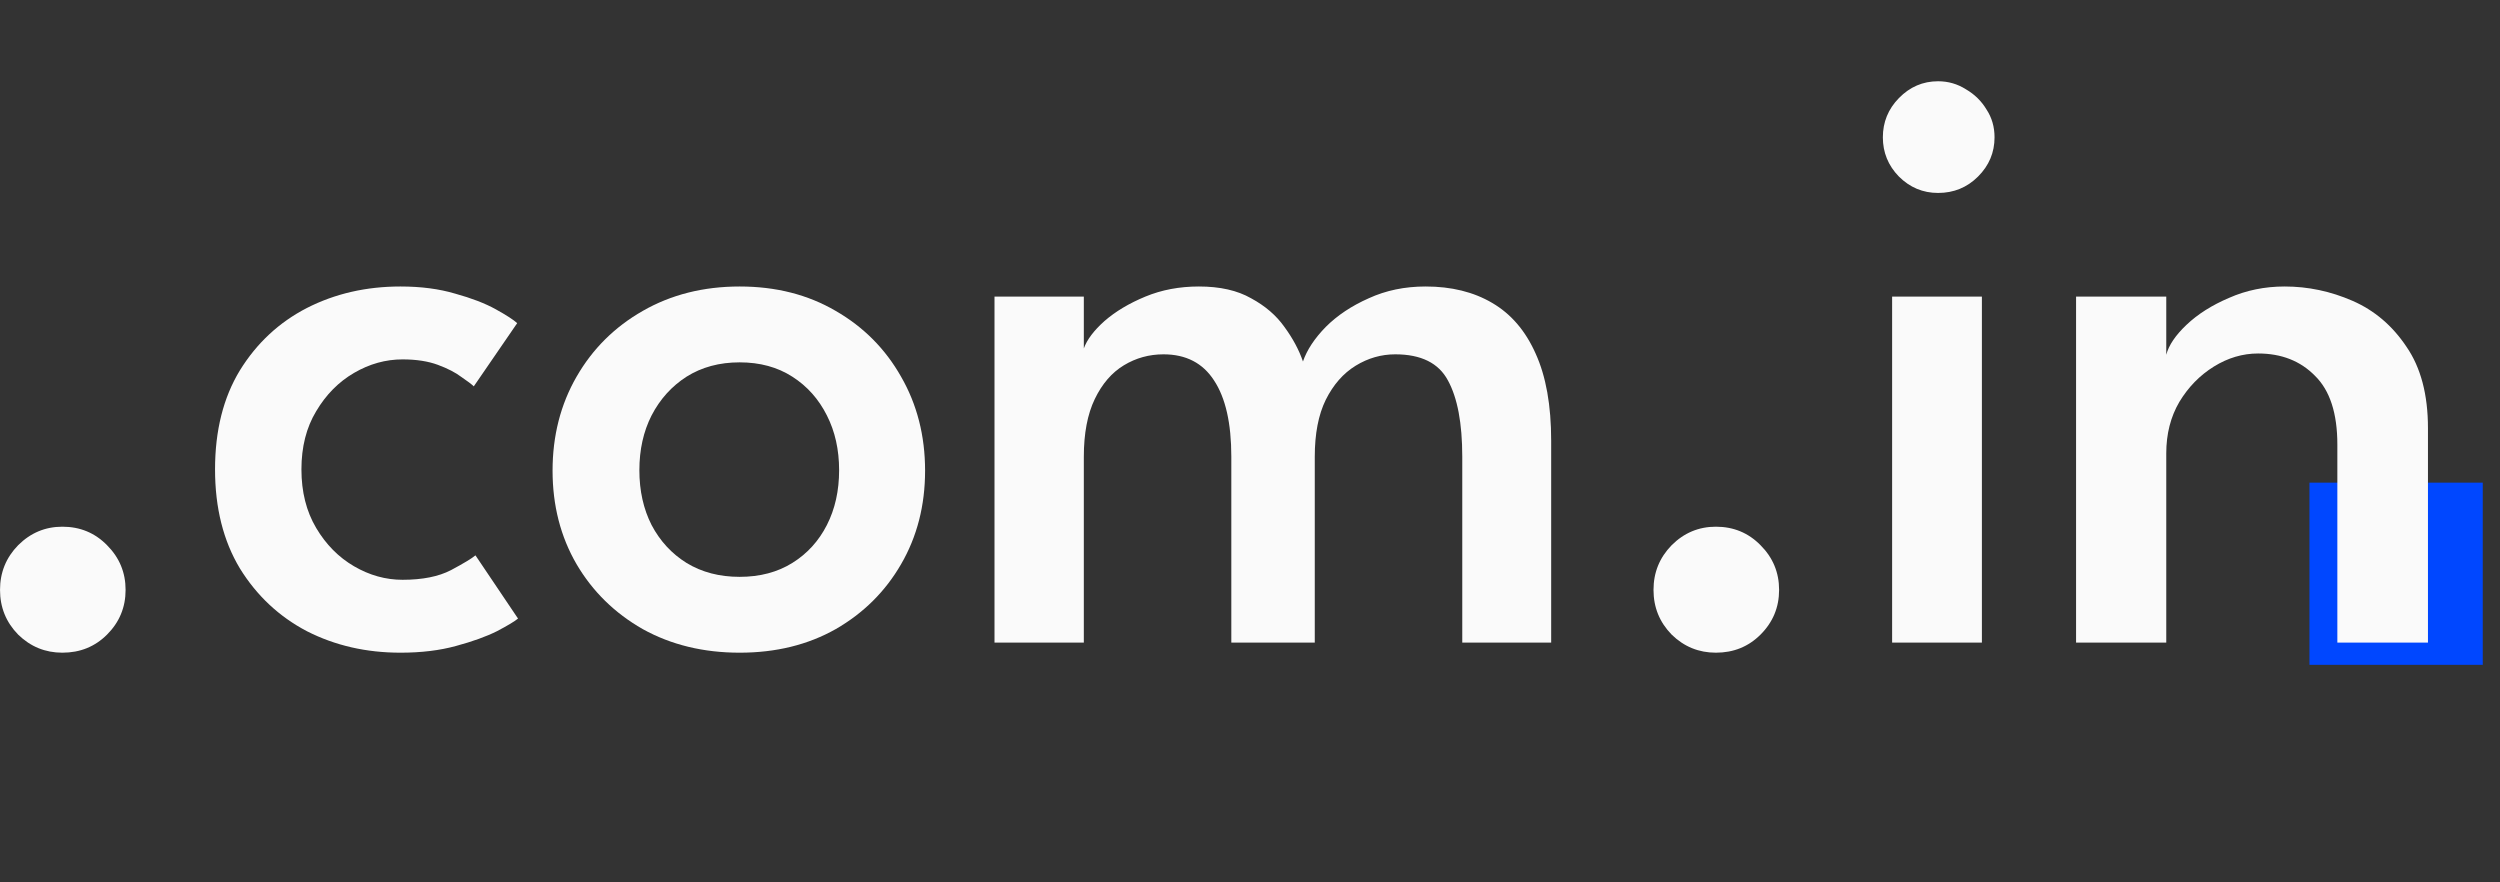 <?xml version="1.0" encoding="utf-8"?>
<svg xmlns="http://www.w3.org/2000/svg" fill="none" height="100%" overflow="visible" preserveAspectRatio="none" style="display: block;" viewBox="0 0 119 42" width="100%">
<rect x="0" y="0" width="119" height="42" fill="#333333" stroke="none"/>
<g clip-path="url(#clip0_0_1928)" id="A4 - 5">
<g id="Vector">
<path d="M109.93 22.974H118.179V31.646H109.93V22.974Z" fill="#0047FF"/>
<path d="M2.969 31.068C2.154 31.068 1.452 30.781 0.863 30.206C0.288 29.617 0.001 28.909 0.001 28.08C0.001 27.25 0.288 26.542 0.863 25.953C1.452 25.365 2.154 25.071 2.969 25.071C3.812 25.071 4.521 25.365 5.096 25.953C5.684 26.542 5.978 27.25 5.978 28.08C5.978 28.909 5.684 29.617 5.096 30.206C4.521 30.781 3.812 31.068 2.969 31.068Z" fill="#FAFAFA"/>
<path d="M19.162 27.598C20.111 27.598 20.88 27.444 21.469 27.137C22.07 26.816 22.458 26.582 22.632 26.435L24.658 29.444C24.497 29.577 24.163 29.778 23.655 30.045C23.147 30.299 22.498 30.534 21.709 30.747C20.934 30.961 20.051 31.068 19.061 31.068C17.43 31.068 15.946 30.727 14.608 30.045C13.284 29.35 12.221 28.354 11.419 27.057C10.63 25.746 10.236 24.175 10.236 22.343C10.236 20.497 10.63 18.926 11.419 17.629C12.221 16.332 13.284 15.342 14.608 14.66C15.946 13.978 17.43 13.637 19.061 13.637C20.038 13.637 20.907 13.751 21.669 13.978C22.445 14.192 23.087 14.439 23.595 14.72C24.103 15.001 24.444 15.222 24.618 15.382L22.552 18.391C22.458 18.297 22.264 18.15 21.97 17.95C21.689 17.736 21.315 17.542 20.847 17.368C20.379 17.194 19.817 17.107 19.162 17.107C18.359 17.107 17.59 17.321 16.855 17.749C16.119 18.177 15.518 18.785 15.05 19.575C14.582 20.35 14.348 21.273 14.348 22.343C14.348 23.413 14.582 24.342 15.05 25.131C15.518 25.92 16.119 26.528 16.855 26.956C17.59 27.384 18.359 27.598 19.162 27.598Z" fill="#FAFAFA"/>
<path d="M35.208 31.068C33.483 31.068 31.945 30.694 30.594 29.945C29.257 29.183 28.207 28.153 27.445 26.856C26.683 25.545 26.302 24.061 26.302 22.403C26.302 20.745 26.683 19.253 27.445 17.93C28.207 16.606 29.257 15.563 30.594 14.8C31.945 14.025 33.483 13.637 35.208 13.637C36.933 13.637 38.457 14.025 39.781 14.8C41.105 15.563 42.142 16.606 42.891 17.93C43.653 19.253 44.034 20.745 44.034 22.403C44.034 24.061 43.653 25.545 42.891 26.856C42.142 28.153 41.105 29.183 39.781 29.945C38.457 30.694 36.933 31.068 35.208 31.068ZM35.208 27.458C36.171 27.458 37.007 27.237 37.715 26.796C38.424 26.355 38.972 25.753 39.36 24.991C39.748 24.228 39.942 23.359 39.942 22.383C39.942 21.407 39.748 20.537 39.36 19.775C38.972 19 38.424 18.384 37.715 17.93C37.007 17.475 36.171 17.248 35.208 17.248C34.245 17.248 33.403 17.475 32.68 17.93C31.972 18.384 31.417 19 31.015 19.775C30.628 20.537 30.434 21.407 30.434 22.383C30.434 23.359 30.628 24.228 31.015 24.991C31.417 25.753 31.972 26.355 32.68 26.796C33.403 27.237 34.245 27.458 35.208 27.458Z" fill="#FAFAFA"/>
<path d="M67.859 13.637C69.089 13.637 70.145 13.898 71.028 14.419C71.924 14.941 72.612 15.743 73.094 16.826C73.589 17.91 73.836 19.294 73.836 20.979V30.587H69.604V21.741C69.604 20.149 69.376 18.939 68.922 18.11C68.48 17.281 67.644 16.866 66.414 16.866C65.746 16.866 65.117 17.047 64.529 17.408C63.94 17.769 63.466 18.311 63.105 19.033C62.757 19.742 62.583 20.644 62.583 21.741V30.587H58.611V21.741C58.611 20.149 58.337 18.939 57.789 18.11C57.254 17.281 56.452 16.866 55.382 16.866C54.7 16.866 54.071 17.04 53.496 17.388C52.921 17.736 52.46 18.271 52.112 18.993C51.764 19.715 51.59 20.631 51.59 21.741V30.587H47.338V14.118H51.59V16.586C51.738 16.171 52.065 15.736 52.573 15.282C53.095 14.827 53.744 14.439 54.519 14.118C55.295 13.797 56.144 13.637 57.067 13.637C58.07 13.637 58.899 13.824 59.554 14.199C60.223 14.56 60.751 15.014 61.139 15.563C61.54 16.111 61.834 16.659 62.021 17.207C62.209 16.659 62.57 16.111 63.105 15.563C63.653 15.014 64.335 14.56 65.15 14.199C65.966 13.824 66.869 13.637 67.859 13.637Z" fill="#FAFAFA"/>
<path d="M81.676 31.068C80.86 31.068 80.158 30.781 79.57 30.206C78.995 29.617 78.707 28.909 78.707 28.08C78.707 27.25 78.995 26.542 79.57 25.953C80.158 25.365 80.86 25.071 81.676 25.071C82.518 25.071 83.227 25.365 83.802 25.953C84.391 26.542 84.685 27.25 84.685 28.08C84.685 28.909 84.391 29.617 83.802 30.206C83.227 30.781 82.518 31.068 81.676 31.068Z" fill="#FAFAFA"/>
<path d="M90.065 30.587V14.118H94.338V30.587H90.065ZM92.252 9.184C91.53 9.184 90.908 8.923 90.386 8.402C89.878 7.88 89.624 7.258 89.624 6.536C89.624 5.814 89.878 5.192 90.386 4.671C90.908 4.136 91.53 3.868 92.252 3.868C92.733 3.868 93.174 3.995 93.576 4.249C93.99 4.49 94.318 4.811 94.558 5.212C94.813 5.6 94.94 6.041 94.94 6.536C94.94 7.258 94.679 7.88 94.157 8.402C93.636 8.923 93.001 9.184 92.252 9.184Z" fill="#FAFAFA"/>
<path d="M108.751 13.637C109.861 13.637 110.937 13.864 111.98 14.319C113.023 14.774 113.879 15.502 114.548 16.505C115.23 17.495 115.571 18.785 115.571 20.377V30.587H111.258V21.159C111.258 19.675 110.904 18.585 110.195 17.89C109.5 17.181 108.597 16.826 107.487 16.826C106.751 16.826 106.049 17.034 105.381 17.448C104.712 17.863 104.164 18.424 103.736 19.133C103.321 19.842 103.114 20.658 103.114 21.58V30.587H98.821V14.118H103.114V16.887C103.234 16.432 103.555 15.957 104.077 15.462C104.612 14.954 105.287 14.526 106.103 14.179C106.919 13.818 107.801 13.637 108.751 13.637Z" fill="#FAFAFA"/>
</g>
</g>
<defs>
<clipPath id="clip0_0_1928">
<rect fill="white" height="41.768" width="118.343"/>
</clipPath>
</defs>
</svg>